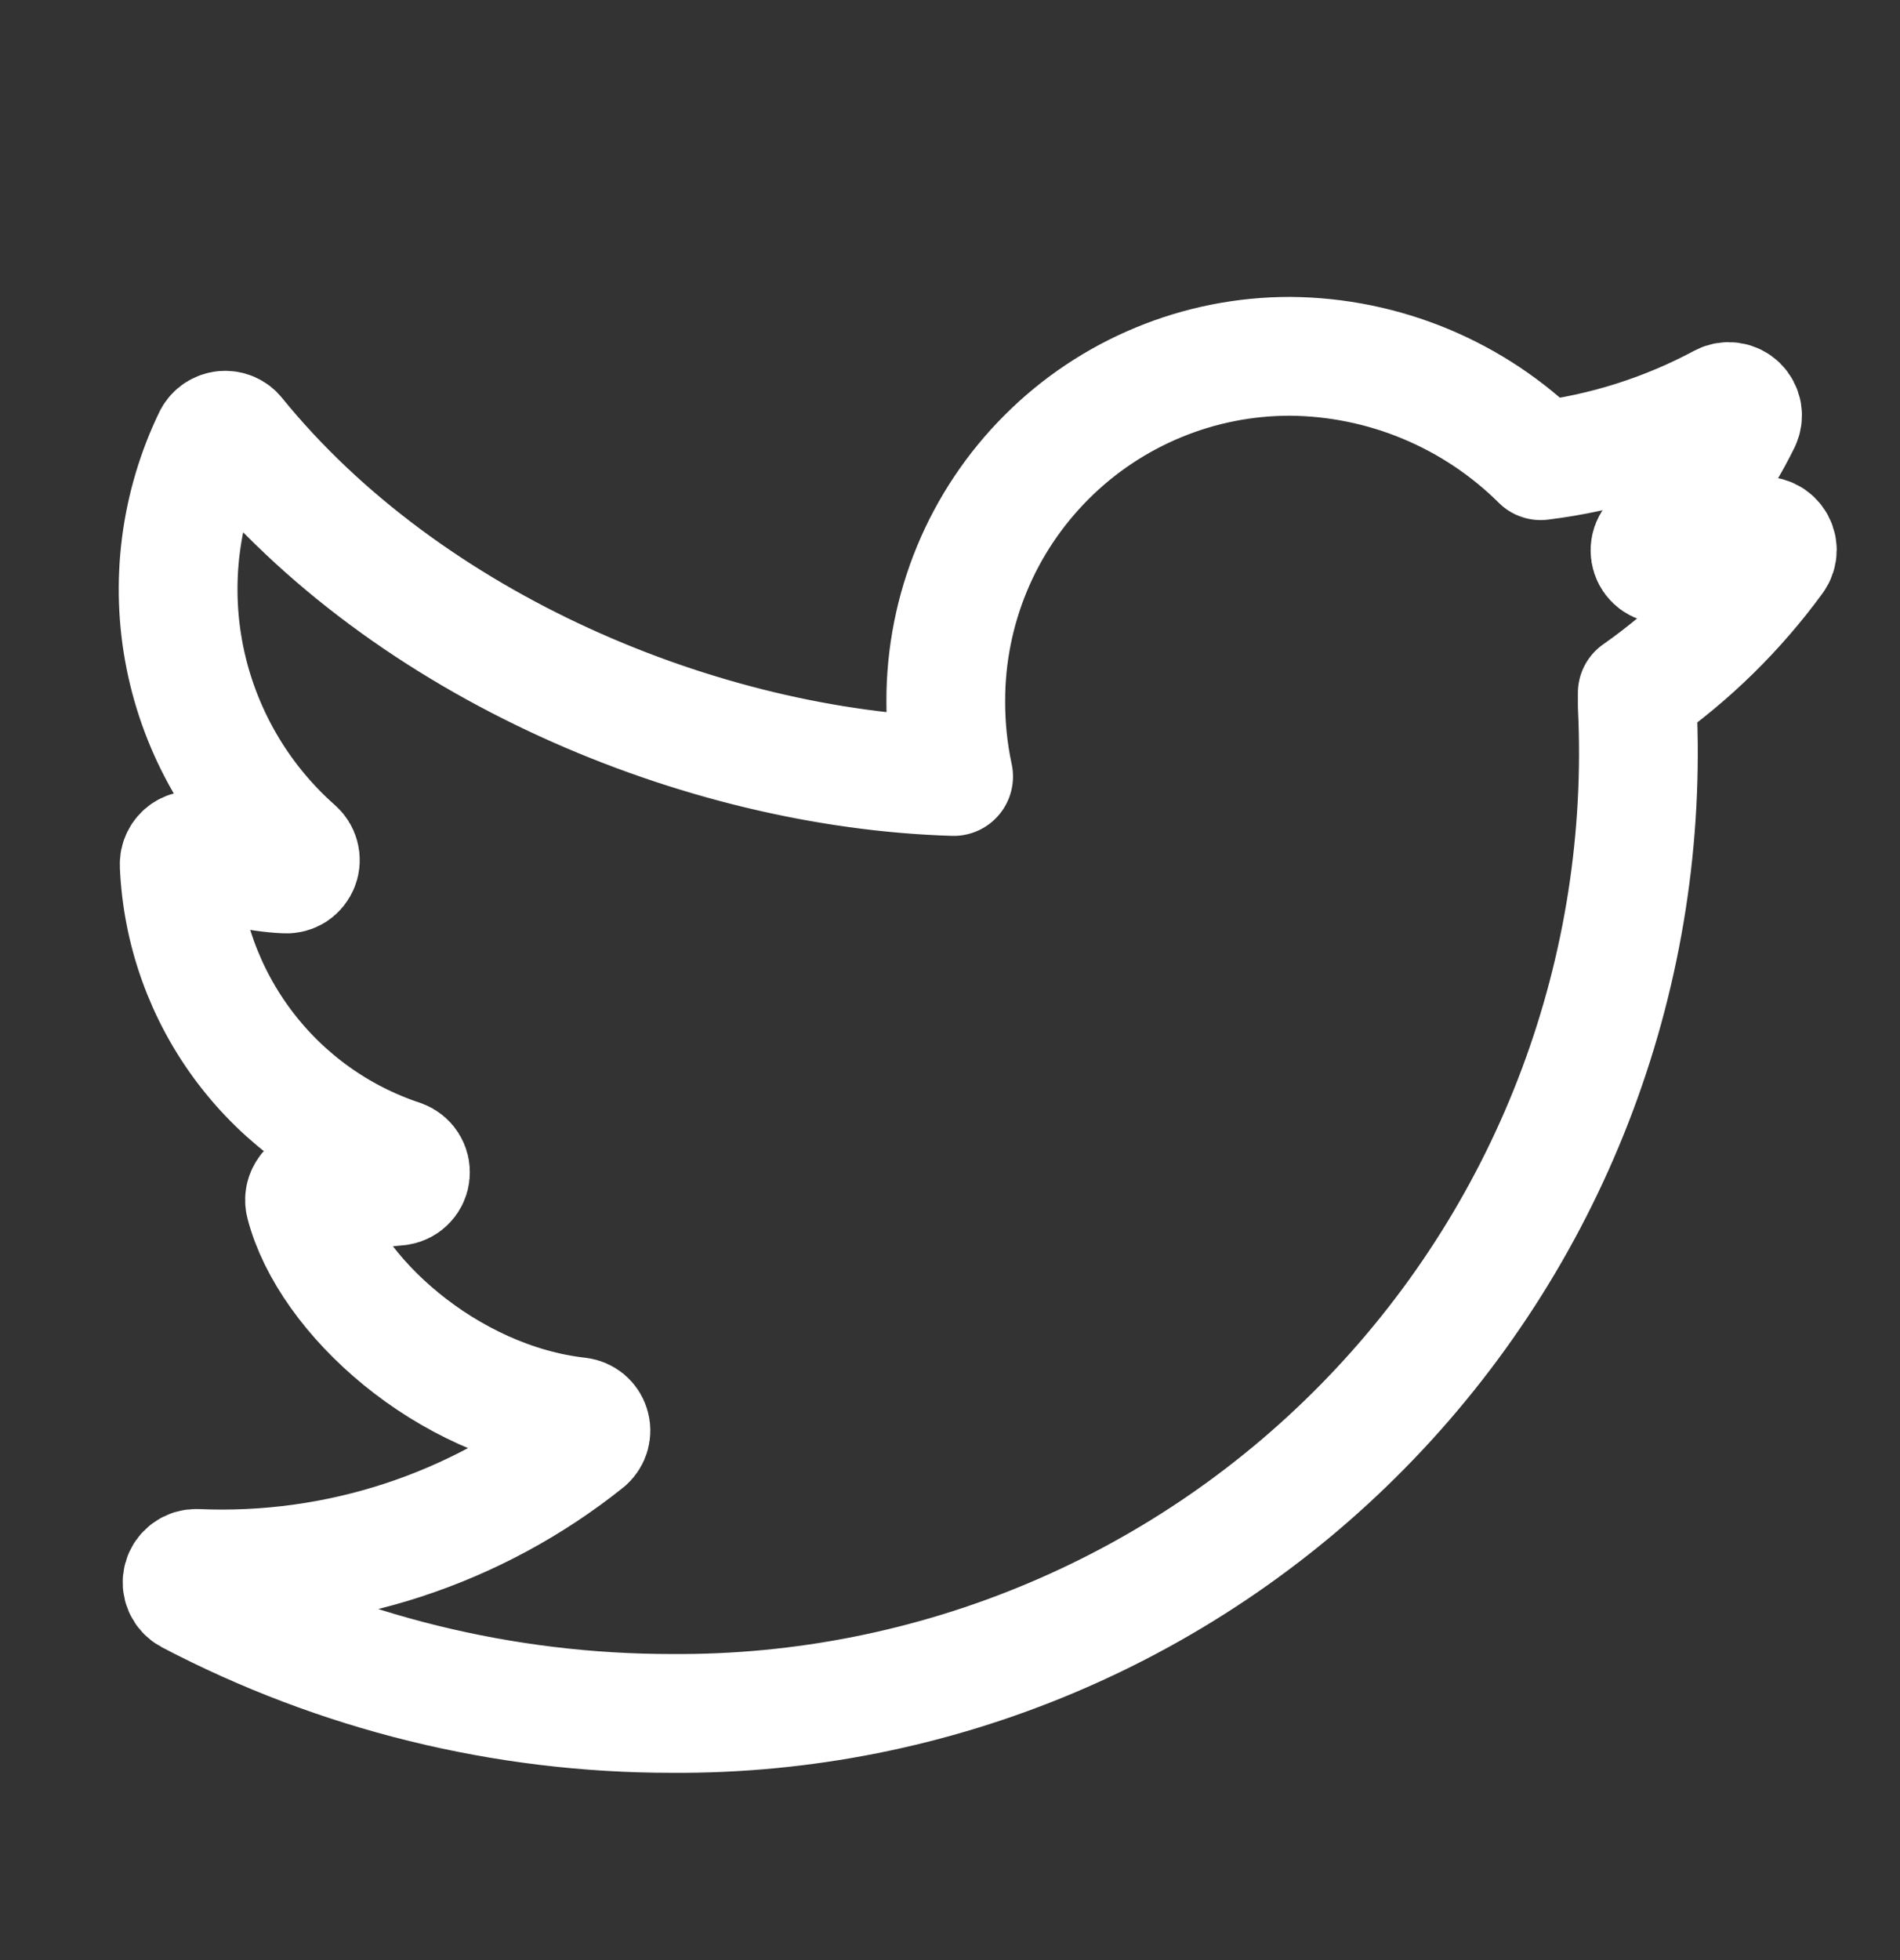 <svg width="32" height="33" viewBox="0 0 32 33" fill="none" xmlns="http://www.w3.org/2000/svg">
<rect x="0" y="0" width="32" height="33" fill="#333333" stroke="none"/>
<path d="M29.616 9.04C29.113 9.228 28.598 9.379 28.075 9.494C28.024 9.505 27.972 9.5 27.925 9.478C27.878 9.457 27.84 9.42 27.816 9.375C27.792 9.329 27.784 9.277 27.792 9.227C27.8 9.176 27.826 9.129 27.863 9.094C28.464 8.519 28.959 7.842 29.325 7.096C29.346 7.052 29.353 7.002 29.345 6.954C29.336 6.906 29.313 6.861 29.278 6.827C29.243 6.793 29.198 6.77 29.149 6.763C29.101 6.756 29.051 6.763 29.008 6.786C28.057 7.296 27.019 7.625 25.948 7.756C24.826 6.642 23.311 6.011 21.73 5.999C20.968 5.998 20.213 6.147 19.509 6.439C18.805 6.73 18.165 7.157 17.627 7.696C17.088 8.235 16.66 8.874 16.369 9.578C16.078 10.282 15.928 11.037 15.929 11.799C15.927 12.227 15.971 12.655 16.061 13.073C11.82 12.945 6.869 10.895 3.976 7.332C3.952 7.301 3.921 7.278 3.885 7.262C3.85 7.247 3.811 7.241 3.772 7.244C3.734 7.248 3.697 7.261 3.664 7.282C3.632 7.303 3.605 7.332 3.587 7.366C3.03 8.514 2.863 9.814 3.113 11.065C3.364 12.317 4.017 13.453 4.973 14.299C5.011 14.33 5.039 14.373 5.051 14.421C5.064 14.468 5.061 14.519 5.043 14.565C5.025 14.611 4.993 14.651 4.952 14.678C4.91 14.704 4.861 14.717 4.811 14.714C4.306 14.692 3.811 14.564 3.358 14.339C3.321 14.321 3.28 14.312 3.239 14.315C3.198 14.317 3.158 14.33 3.123 14.353C3.089 14.375 3.061 14.407 3.043 14.444C3.024 14.481 3.016 14.522 3.018 14.563C3.065 15.671 3.449 16.738 4.117 17.622C4.785 18.507 5.706 19.168 6.759 19.516C6.807 19.534 6.849 19.567 6.877 19.611C6.905 19.655 6.917 19.707 6.912 19.759C6.908 19.81 6.886 19.859 6.85 19.897C6.815 19.935 6.768 19.96 6.716 19.968C6.275 20.018 5.829 20.018 5.388 19.968C5.35 19.965 5.311 19.97 5.276 19.985C5.241 19.999 5.209 20.022 5.184 20.051C5.16 20.081 5.143 20.115 5.134 20.153C5.126 20.19 5.127 20.229 5.137 20.266C5.535 21.804 7.524 23.606 9.749 23.853C9.793 23.859 9.835 23.877 9.87 23.906C9.904 23.935 9.929 23.973 9.942 24.016C9.956 24.059 9.956 24.105 9.944 24.149C9.932 24.192 9.907 24.231 9.874 24.261C8.018 25.747 5.686 26.509 3.311 26.406C3.258 26.404 3.206 26.419 3.163 26.451C3.12 26.482 3.089 26.527 3.075 26.579C3.061 26.63 3.065 26.685 3.086 26.734C3.107 26.783 3.145 26.823 3.192 26.848C5.698 28.162 8.485 28.848 11.315 28.847C13.514 28.862 15.693 28.428 17.719 27.571C19.744 26.715 21.574 25.455 23.096 23.867C24.618 22.28 25.8 20.399 26.57 18.339C27.34 16.279 27.682 14.084 27.575 11.887V11.667C28.465 11.043 29.247 10.277 29.888 9.399C29.918 9.358 29.934 9.309 29.934 9.258C29.933 9.207 29.917 9.158 29.886 9.118C29.855 9.077 29.813 9.048 29.764 9.034C29.715 9.02 29.663 9.022 29.616 9.04V9.04Z" stroke="white" stroke-width="2" stroke-miterlimit="10" stroke-linecap="round" stroke-linejoin="round"/>
</svg>

